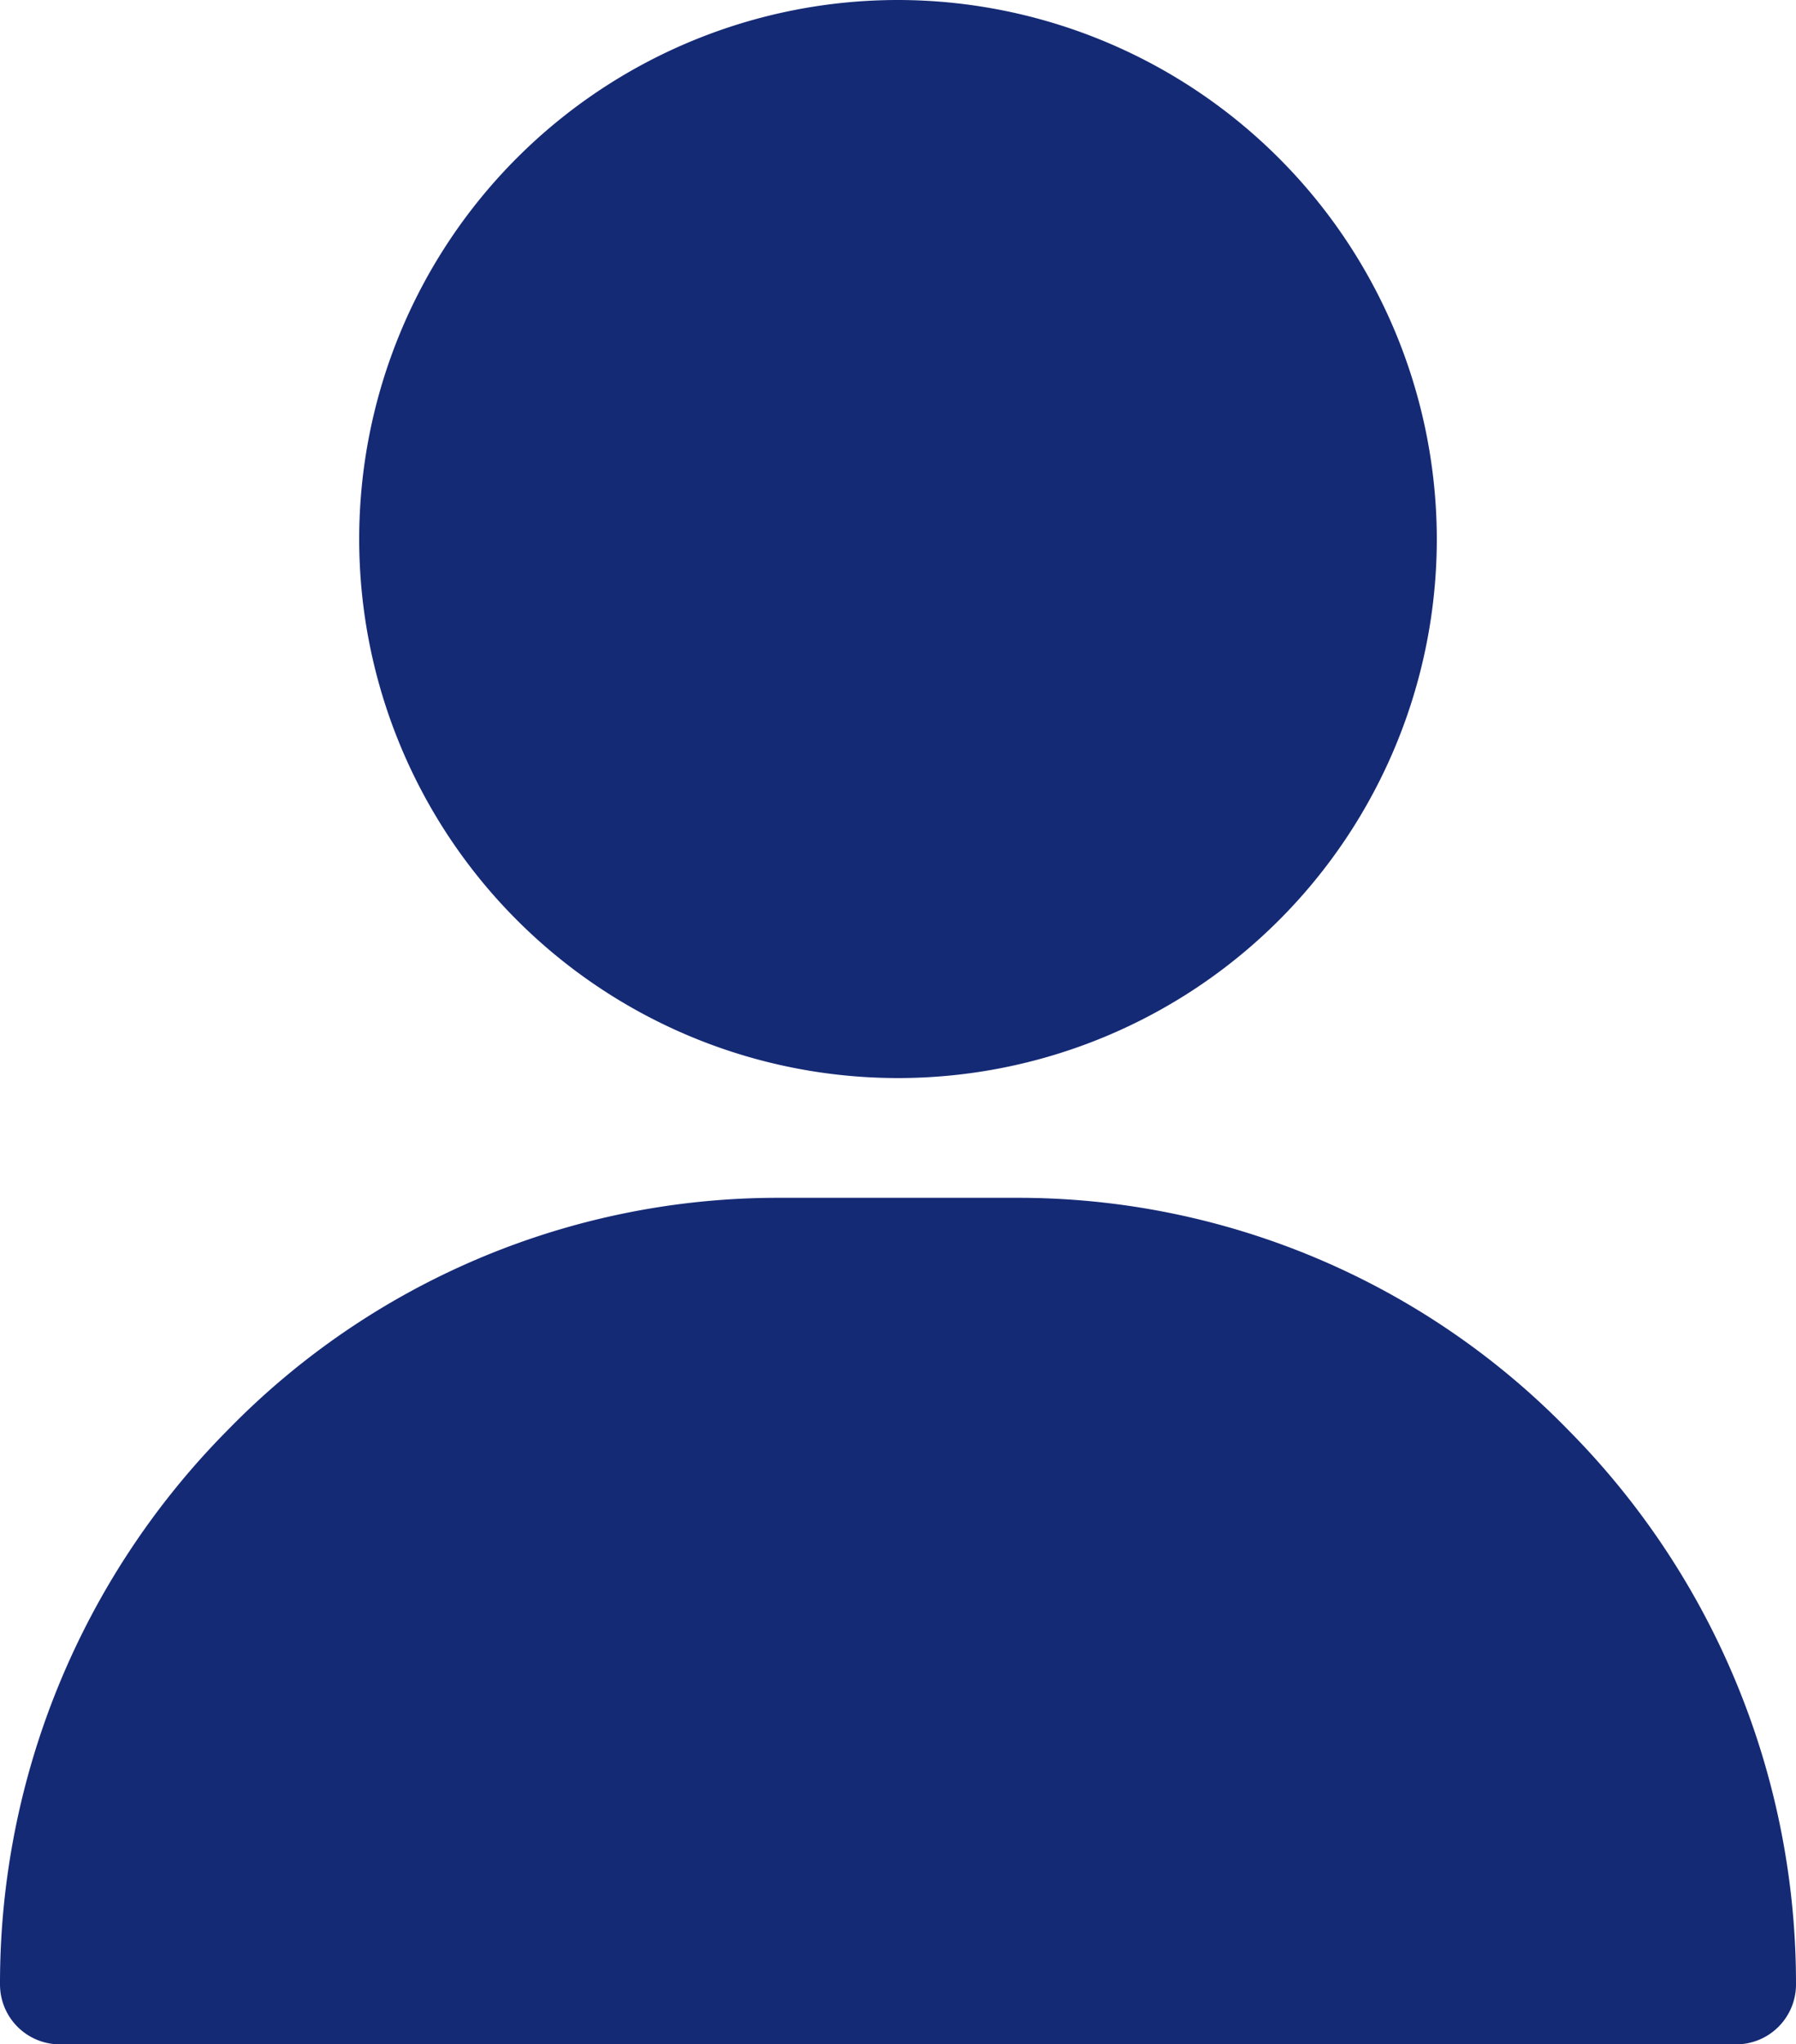 <svg xmlns="http://www.w3.org/2000/svg" width="20" height="22.756" viewBox="0 0 20 22.756"><defs><style>.a{fill:#152a75;}</style></defs><g transform="translate(-31)"><g transform="translate(35)"><path class="a" d="M127,0a6,6,0,1,0,6,6A6.007,6.007,0,0,0,127,0Z" transform="translate(-121)"/></g><g transform="translate(31 13.333)"><path class="a" d="M48.465,302.586A8.553,8.553,0,0,0,42.333,300H39.667a8.553,8.553,0,0,0-6.132,2.586A8.744,8.744,0,0,0,31,308.756a.667.667,0,0,0,.667.667H50.333a.667.667,0,0,0,.667-.667A8.744,8.744,0,0,0,48.465,302.586Z" transform="translate(-31 -300)"/></g></g></svg>
